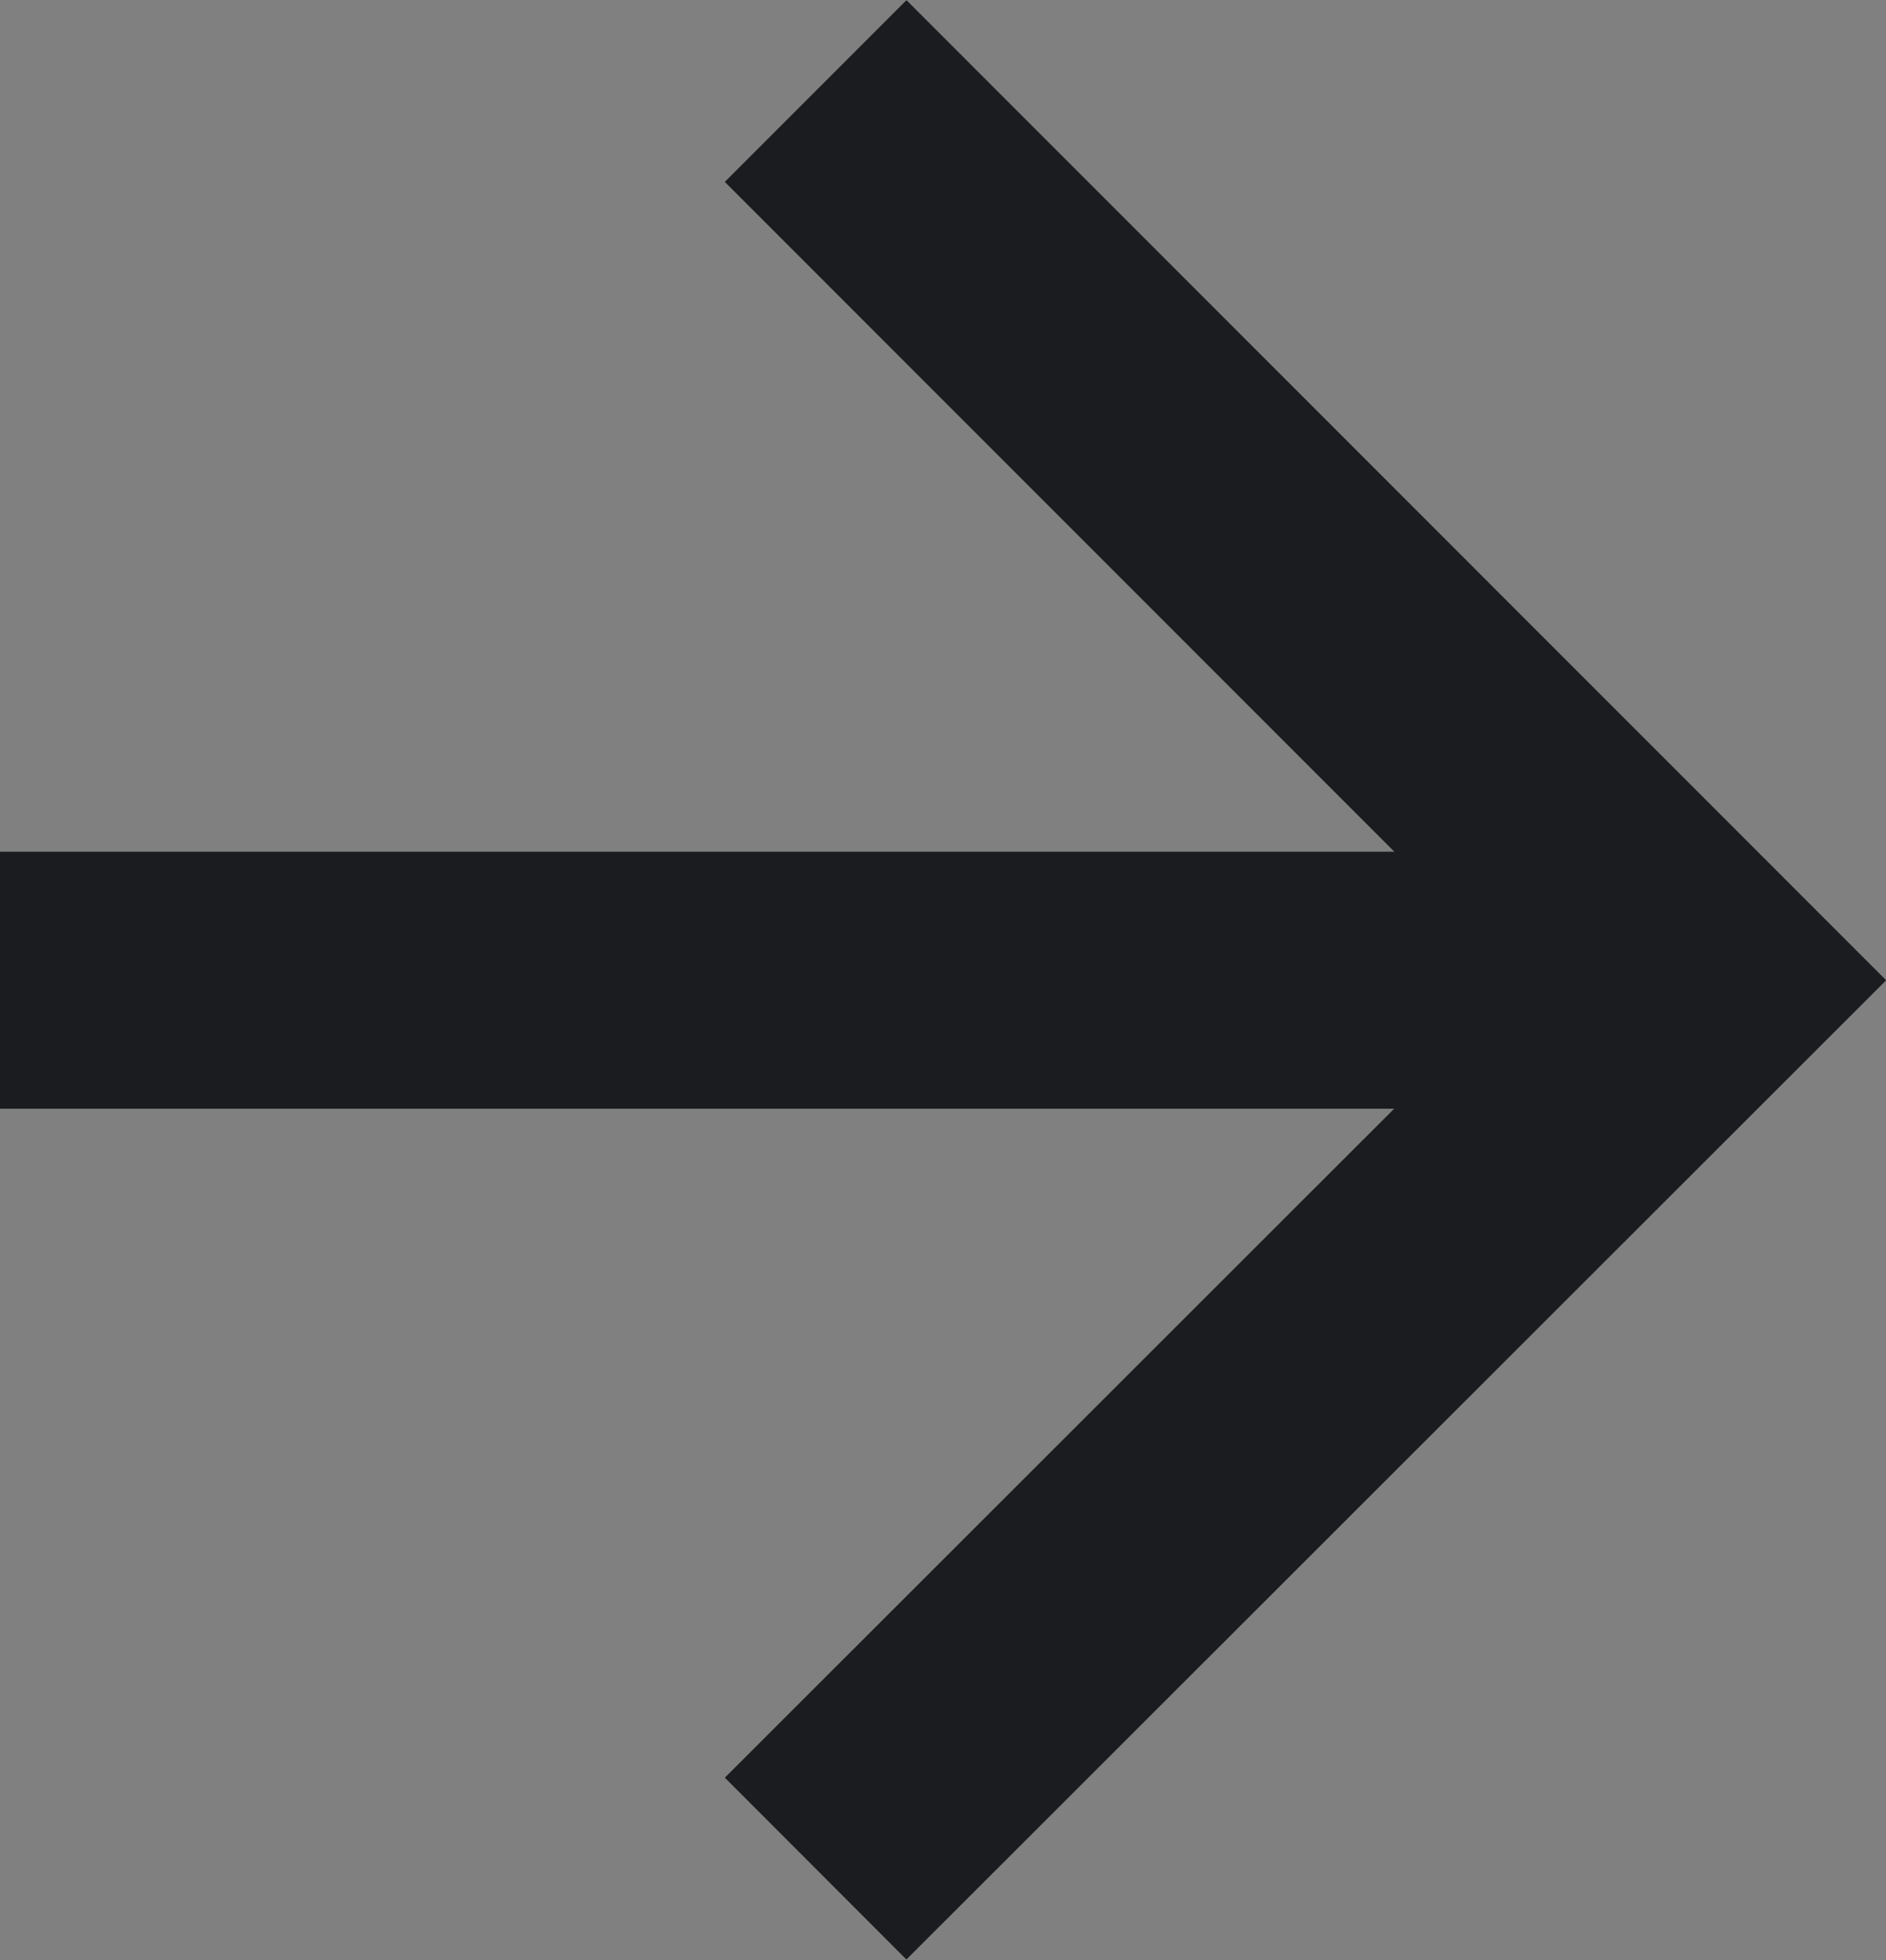 <svg xmlns="http://www.w3.org/2000/svg" width="8.81" height="9.152" viewBox="0 0 8.81 9.152">
  <rect x="0" y="0" width="8.81" height="9.152" fill="#808080" stroke="none"/>
  <g id="Group_517" data-name="Group 517" transform="translate(0 8.728) rotate(-90)">
    <path id="Path_154" data-name="Path 154" d="M0,4.152,4.152,0,8.3,4.152" transform="translate(8.303 7.962) rotate(180)" fill="none" stroke="#1a1c1f" stroke-width="1.2"/>
    <path id="Path_155" data-name="Path 155" d="M0,7.961V0" transform="translate(4.151)" fill="#fff" stroke="#1a1c1f" stroke-width="1.2"/>
  </g>
</svg>
